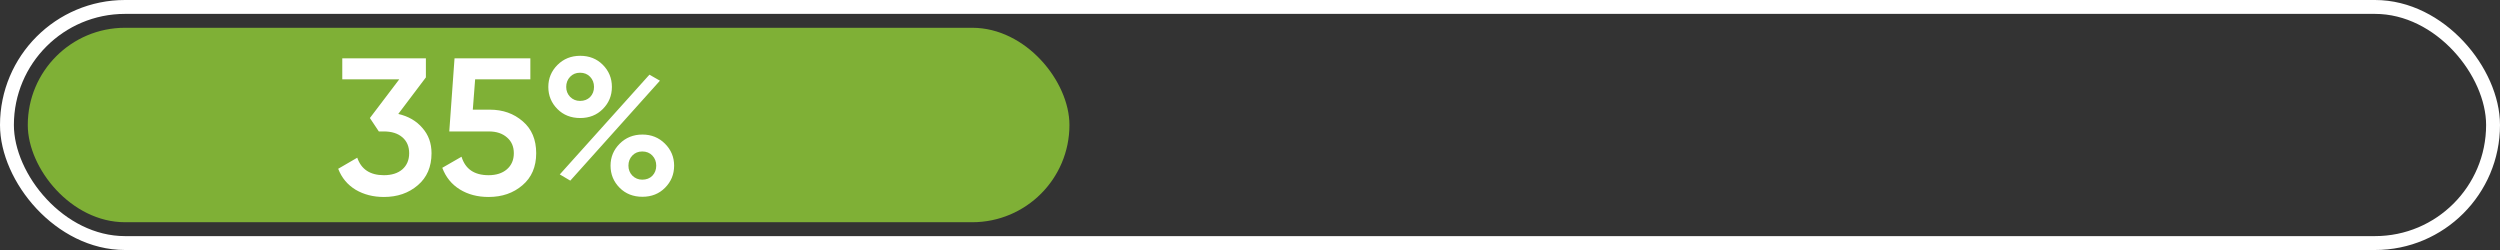 <?xml version="1.0" encoding="UTF-8"?> <svg xmlns="http://www.w3.org/2000/svg" width="180" height="18" viewBox="0 0 180 18" fill="none"><rect x="0" y="0" width="180" height="18" fill="#333333" stroke="none"/><rect x="0.5" y="0.5" width="179" height="17" rx="8.5" stroke="white"></rect><rect x="2" y="2" width="75" height="14" rx="7" fill="#7FB036"></rect><path d="M30.664 5.572L28.676 8.204C29.404 8.372 29.983 8.708 30.412 9.212C30.851 9.707 31.07 10.313 31.07 11.032C31.07 12.012 30.739 12.782 30.076 13.342C29.423 13.902 28.611 14.182 27.64 14.182C26.875 14.182 26.198 14.009 25.61 13.664C25.022 13.309 24.602 12.805 24.35 12.152L25.722 11.354C26.011 12.194 26.651 12.614 27.64 12.614C28.2 12.614 28.643 12.474 28.97 12.194C29.297 11.905 29.46 11.517 29.46 11.032C29.46 10.547 29.297 10.164 28.97 9.884C28.643 9.604 28.2 9.464 27.64 9.464H27.276L26.632 8.498L28.746 5.712H24.644V4.2H30.664V5.572ZM34.042 7.896H35.274C36.207 7.896 36.996 8.176 37.64 8.736C38.284 9.287 38.606 10.052 38.606 11.032C38.606 12.012 38.275 12.782 37.612 13.342C36.959 13.902 36.147 14.182 35.176 14.182C34.383 14.182 33.692 14 33.104 13.636C32.516 13.272 32.096 12.754 31.844 12.082L33.23 11.284C33.501 12.171 34.149 12.614 35.176 12.614C35.727 12.614 36.165 12.474 36.492 12.194C36.828 11.905 36.996 11.517 36.996 11.032C36.996 10.556 36.833 10.178 36.506 9.898C36.179 9.609 35.745 9.464 35.204 9.464H32.348L32.726 4.2H38.186V5.712H34.21L34.042 7.896ZM43.399 4.662C43.838 5.101 44.057 5.633 44.057 6.258C44.057 6.883 43.838 7.415 43.399 7.854C42.97 8.283 42.429 8.498 41.775 8.498C41.113 8.498 40.567 8.283 40.137 7.854C39.699 7.415 39.479 6.883 39.479 6.258C39.479 5.642 39.699 5.115 40.137 4.676C40.576 4.237 41.122 4.018 41.775 4.018C42.429 4.018 42.97 4.233 43.399 4.662ZM41.761 7.266C42.06 7.266 42.303 7.173 42.489 6.986C42.676 6.79 42.769 6.547 42.769 6.258C42.769 5.969 42.676 5.726 42.489 5.53C42.303 5.334 42.06 5.236 41.761 5.236C41.472 5.236 41.234 5.334 41.047 5.53C40.861 5.726 40.767 5.969 40.767 6.258C40.767 6.538 40.861 6.776 41.047 6.972C41.243 7.168 41.481 7.266 41.761 7.266ZM41.061 13.006L40.305 12.558L46.759 5.376L47.515 5.81L41.061 13.006ZM46.255 14.168C45.593 14.168 45.047 13.953 44.617 13.524C44.179 13.085 43.959 12.553 43.959 11.928C43.959 11.312 44.179 10.785 44.617 10.346C45.056 9.907 45.602 9.688 46.255 9.688C46.899 9.688 47.441 9.907 47.879 10.346C48.318 10.785 48.537 11.312 48.537 11.928C48.537 12.553 48.318 13.085 47.879 13.524C47.45 13.953 46.909 14.168 46.255 14.168ZM46.241 12.936C46.54 12.936 46.783 12.843 46.969 12.656C47.156 12.46 47.249 12.217 47.249 11.928C47.249 11.639 47.156 11.396 46.969 11.2C46.783 11.004 46.54 10.906 46.241 10.906C45.952 10.906 45.714 11.004 45.527 11.2C45.341 11.396 45.247 11.639 45.247 11.928C45.247 12.208 45.341 12.446 45.527 12.642C45.723 12.838 45.961 12.936 46.241 12.936Z" fill="white"></path></svg> 